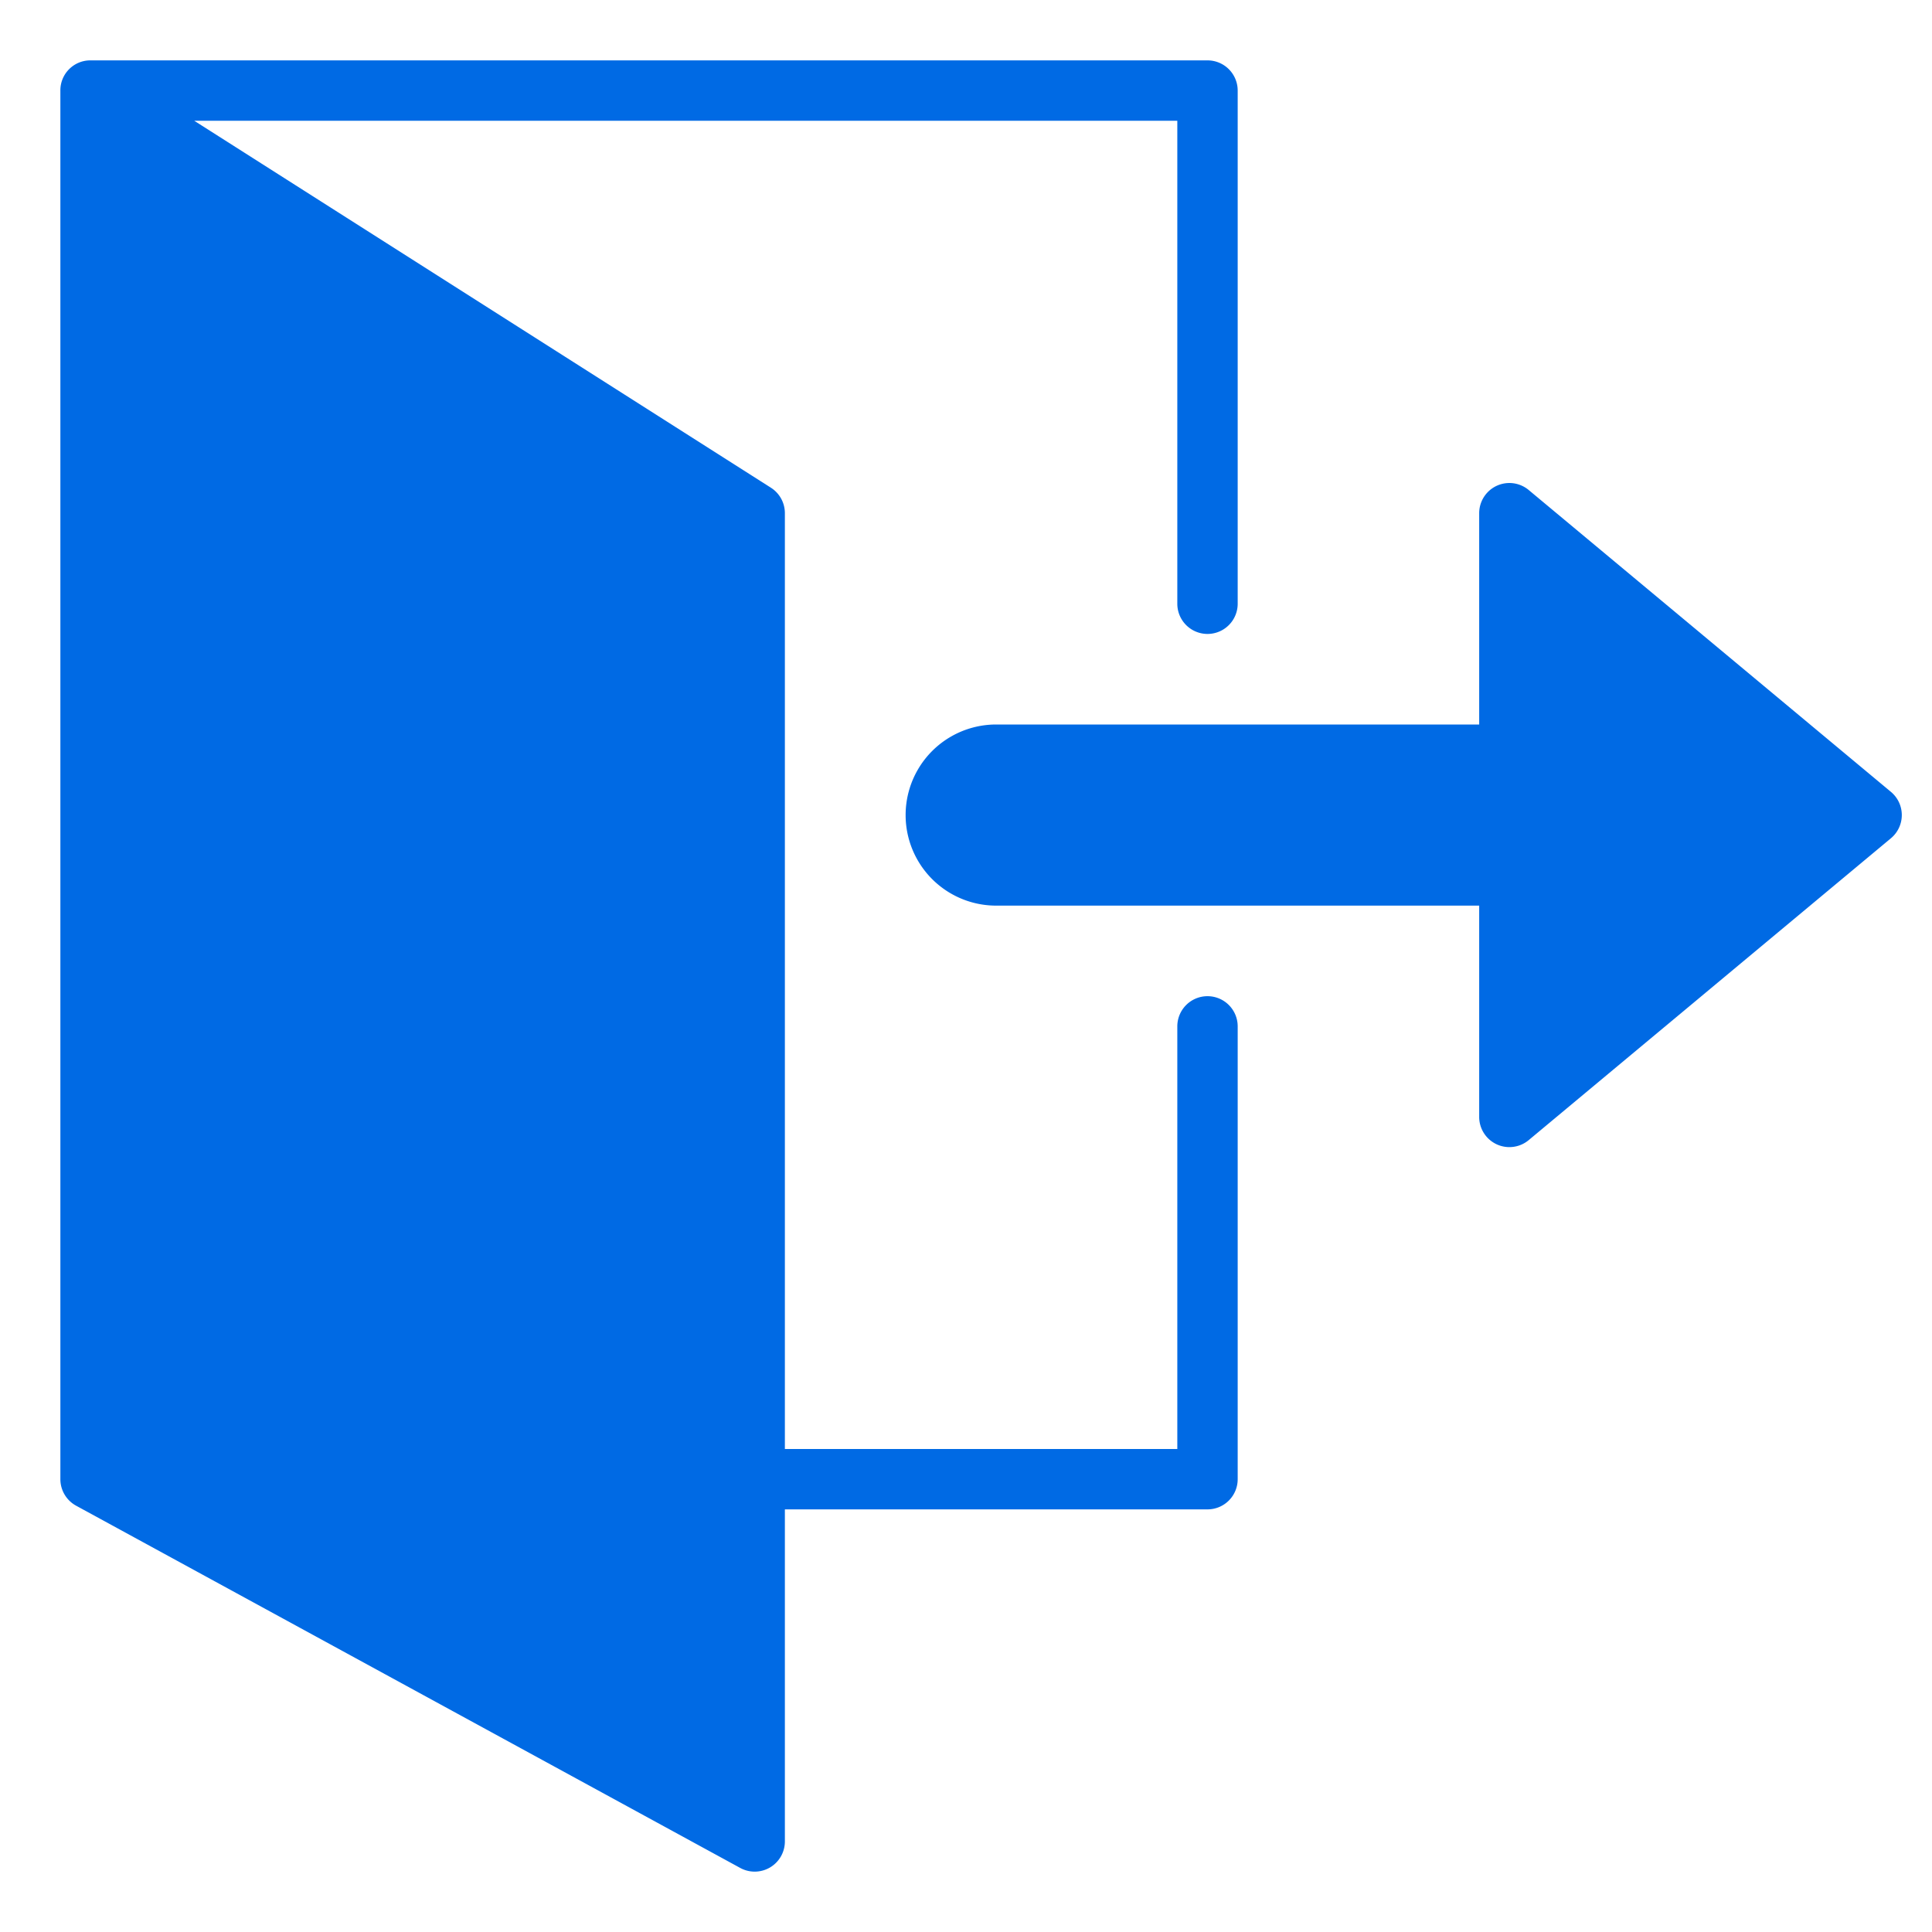 <svg xmlns="http://www.w3.org/2000/svg" viewBox="0 0 64 64" width="16" height="16">
	<style>
		tspan { white-space:pre }
		.shp0 { fill: #006ae4 } 
	</style>
	<g id="icon-cancel">
		<path id="Shape" fill-rule="evenodd" class="shp0" d="M40,33a1,1,0,0,0-1,1V48H26V17a1,1,0,0,0-.463-.844L6.434,4H39V20a1,1,0,0,0,2,0V3a1,1,0,0,0-1-1H3L3,2A.992.992,0,0,0,2,3V49a1,1,0,0,0,.521.878l22,12A1,1,0,0,0,26,61V50H40a1,1,0,0,0,1-1V34A1,1,0,0,0,40,33Z" />
		<path id="Path" class="shp0" d="M62.64,26.232l-12-10A1,1,0,0,0,49,17v7H33a3,3,0,0,0,0,6H49v7a1,1,0,0,0,1.64.768l12-10a1,1,0,0,0,0-1.536Z" />
	</g>
</svg>